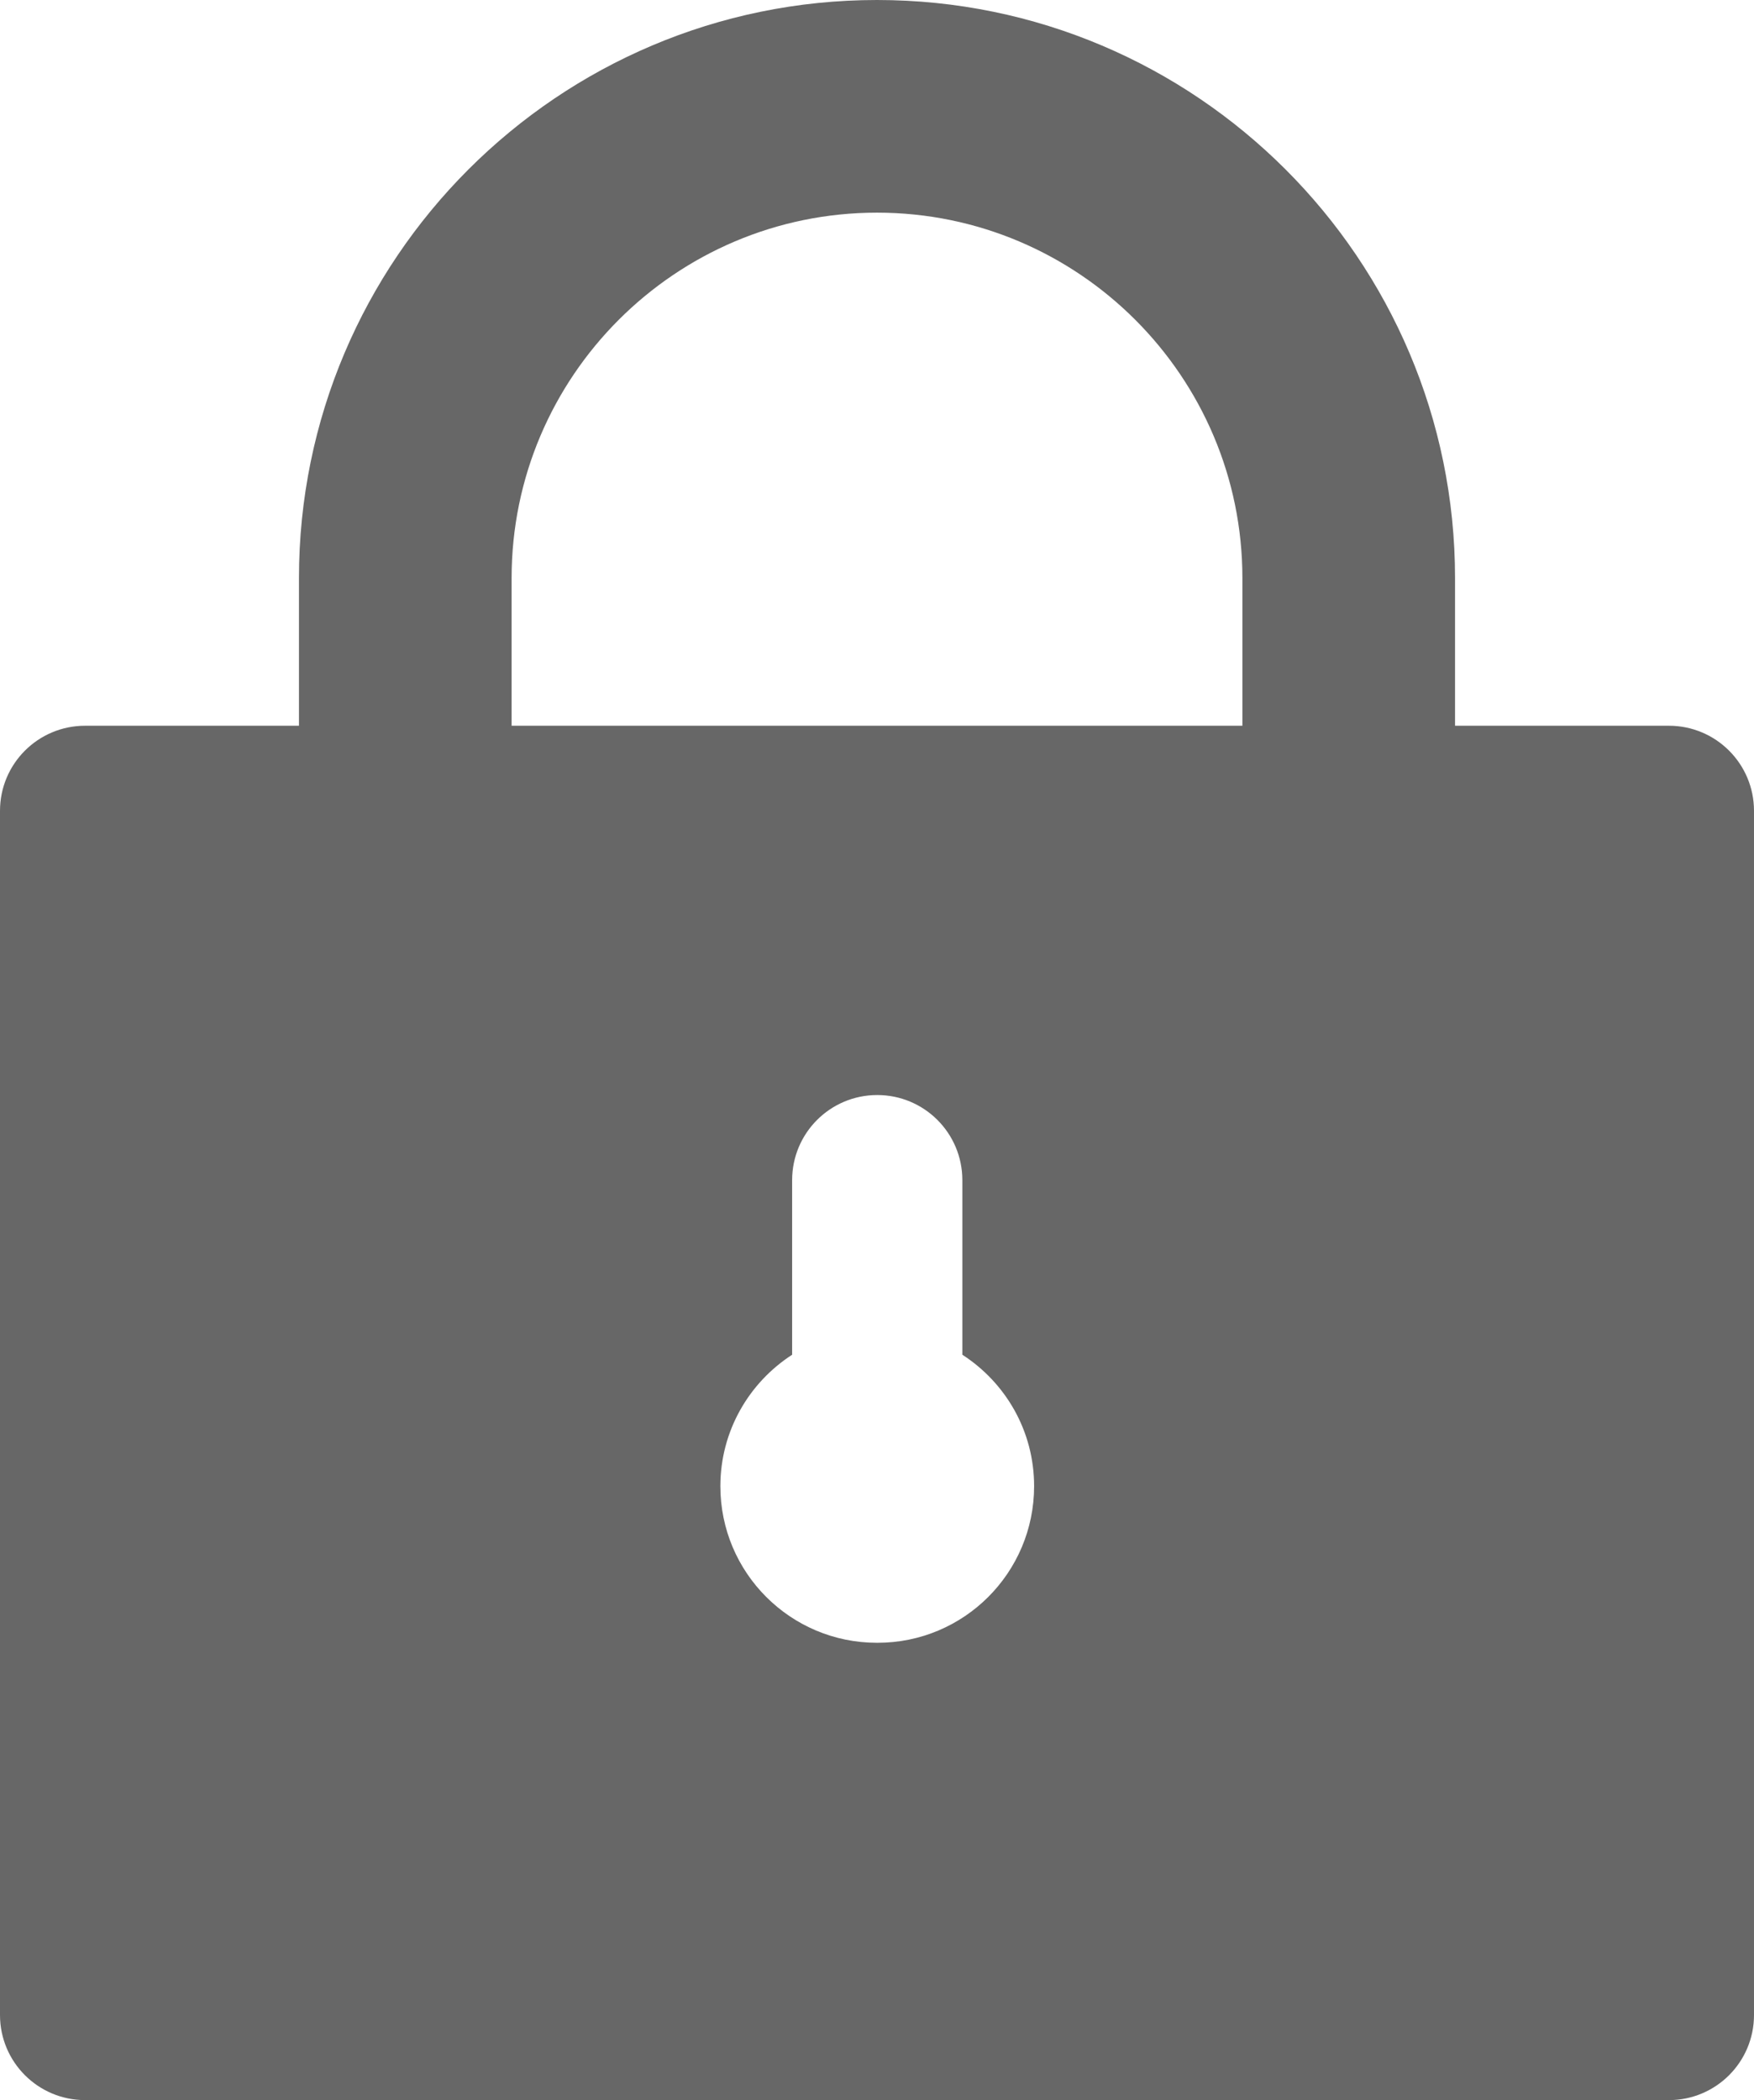 <?xml version="1.0" encoding="UTF-8"?><svg id="_レイヤー_2" xmlns="http://www.w3.org/2000/svg" viewBox="0 0 72.34 86.61"><defs><style>.cls-1{fill:#676767;}</style></defs><g id="_デザイン"><path class="cls-1" d="M68.83,29.93h-8.82v-6.09C60.01,10.69,49.32,0,36.17,0S12.33,10.69,12.33,23.84v6.09H3.51c-1.94,0-3.51,1.57-3.51,3.51v49.66c0,1.94,1.57,3.51,3.51,3.51h65.32c1.94,0,3.51-1.57,3.51-3.51v-49.66c0-1.94-1.57-3.51-3.51-3.51ZM36.17,67.75c-3.57,0-6.46-2.89-6.46-6.46,0-2.27,1.18-4.27,2.96-5.42v-7.2c0-1.94,1.57-3.51,3.51-3.51s3.51,1.57,3.51,3.51v7.2c1.78,1.15,2.96,3.14,2.96,5.42,0,3.57-2.89,6.46-6.46,6.46ZM51.24,29.93h-30.14v-6.09c0-8.31,6.76-15.07,15.07-15.07s15.07,6.76,15.07,15.07v6.09Z"/></g></svg>